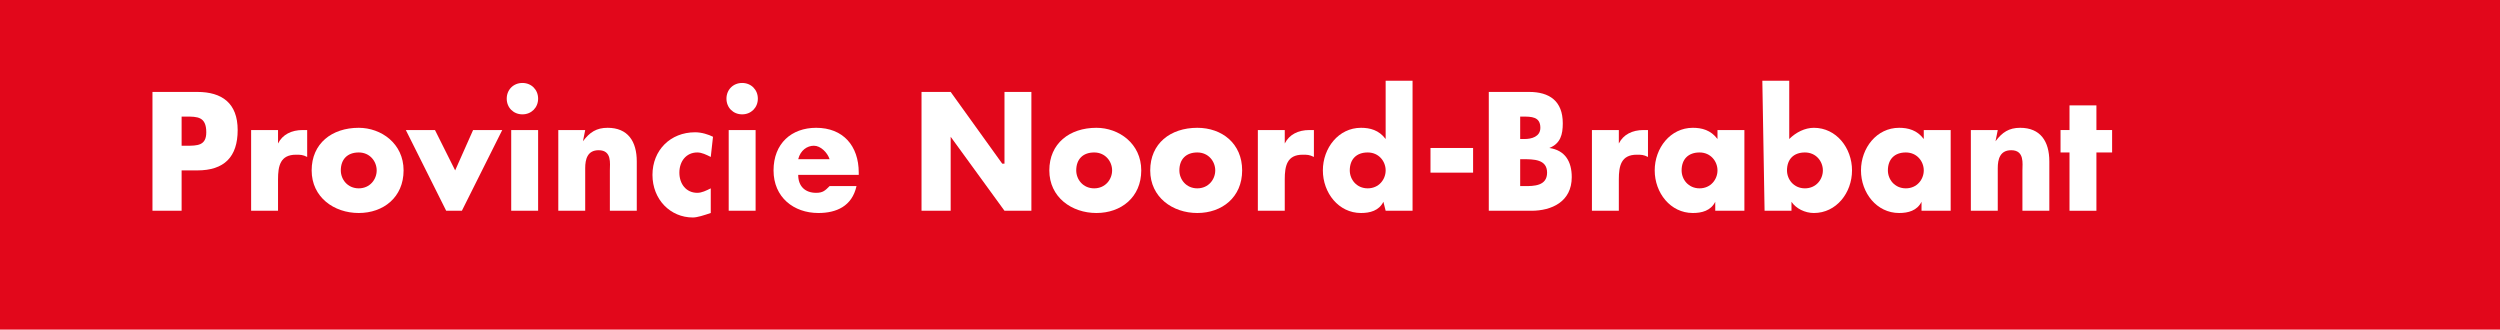 <?xml version="1.0" encoding="utf-8"?>
<!-- Generator: Adobe Illustrator 26.0.2, SVG Export Plug-In . SVG Version: 6.00 Build 0)  -->
<svg version="1.1" id="Laag_1" xmlns="http://www.w3.org/2000/svg" xmlns:xlink="http://www.w3.org/1999/xlink" x="0px" y="0px"
	 viewBox="0 0 111.5 14.7" style="enable-background:new 0 0 111.5 14.7;" xml:space="preserve">
<style type="text/css">
	.st0{fill:#E2071B;}
	.st1{fill:#FFFFFF;}
</style>
<g id="provincie_noord-brabant">
	<g>
		<rect class="st0" width="111.5" height="14.7"/>
		<g>
			<path class="st1" d="M8.1,6.5h0.2c0.5,0,0.9,0,0.9-0.6c0-0.7-0.4-0.7-0.9-0.7H8.1V6.5z M6.8,4.1h2c1.1,0,1.8,0.5,1.8,1.7
				S10,7.6,8.8,7.6H8.1v1.8H6.8C6.8,9.4,6.8,4.1,6.8,4.1z"/>
			<path class="st1" d="M12.4,6.4L12.4,6.4C12.6,6,13,5.8,13.5,5.8h0.2V7c-0.2-0.1-0.3-0.1-0.5-0.1c-0.7,0-0.8,0.5-0.8,1.1v1.4h-1.2
				V5.8h1.2V6.4z"/>
			<path class="st1" d="M15.2,7.6c0,0.4,0.3,0.8,0.8,0.8s0.8-0.4,0.8-0.8c0-0.4-0.3-0.8-0.8-0.8S15.2,7.1,15.2,7.6 M18,7.6
				c0,1.2-0.9,1.9-2,1.9s-2.1-0.7-2.1-1.9s0.9-1.9,2.1-1.9C17,5.7,18,6.4,18,7.6"/>
		</g>
		<polygon class="st1" points="20.3,7.6 21.1,5.8 22.4,5.8 20.6,9.4 19.9,9.4 18.1,5.8 19.4,5.8 		"/>
		<g>
			<path class="st1" d="M22.8,5.8H24v3.6h-1.2V5.8z M24,4.4c0,0.4-0.3,0.7-0.7,0.7c-0.4,0-0.7-0.3-0.7-0.7s0.3-0.7,0.7-0.7
				S24,4,24,4.4"/>
			<path class="st1" d="M26,6.3L26,6.3c0.3-0.4,0.6-0.6,1.1-0.6c0.9,0,1.3,0.6,1.3,1.5v2.2h-1.2V7.6c0-0.3,0.1-0.9-0.5-0.9
				c-0.5,0-0.6,0.4-0.6,0.8v1.9h-1.2V5.8h1.2L26,6.3L26,6.3z"/>
			<path class="st1" d="M31.7,7c-0.2-0.1-0.4-0.2-0.6-0.2c-0.5,0-0.8,0.4-0.8,0.9s0.3,0.9,0.8,0.9c0.2,0,0.4-0.1,0.6-0.2v1.1
				c-0.3,0.1-0.6,0.2-0.8,0.2c-1,0-1.8-0.8-1.8-1.9c0-1.1,0.8-1.9,1.9-1.9c0.3,0,0.6,0.1,0.8,0.2L31.7,7L31.7,7z"/>
			<path class="st1" d="M32.5,5.8h1.2v3.6h-1.2V5.8z M33.8,4.4c0,0.4-0.3,0.7-0.7,0.7c-0.4,0-0.7-0.3-0.7-0.7s0.3-0.7,0.7-0.7
				C33.5,3.7,33.8,4,33.8,4.4"/>
			<path class="st1" d="M37,7.1c-0.1-0.3-0.4-0.6-0.7-0.6c-0.3,0-0.6,0.2-0.7,0.6H37z M38.1,7.8h-2.5c0,0.5,0.3,0.8,0.8,0.8
				c0.3,0,0.4-0.1,0.6-0.3h1.2c-0.2,0.9-0.9,1.2-1.7,1.2c-1.1,0-2-0.7-2-1.9s0.8-1.9,1.9-1.9c1.2,0,1.9,0.8,1.9,2v0.1H38.1z"/>
		</g>
		<polygon class="st1" points="41.1,4.1 42.4,4.1 44.7,7.3 44.8,7.3 44.8,4.1 46,4.1 46,9.4 44.8,9.4 42.4,6.1 42.4,6.1 42.4,9.4 
			41.1,9.4 		"/>
		<g>
			<path class="st1" d="M48,7.6c0,0.4,0.3,0.8,0.8,0.8s0.8-0.4,0.8-0.8c0-0.4-0.3-0.8-0.8-0.8C48.3,6.8,48,7.1,48,7.6 M50.9,7.6
				c0,1.2-0.9,1.9-2,1.9s-2.1-0.7-2.1-1.9s0.9-1.9,2.1-1.9C49.9,5.7,50.9,6.4,50.9,7.6"/>
			<path class="st1" d="M52.6,7.6c0,0.4,0.3,0.8,0.8,0.8s0.8-0.4,0.8-0.8c0-0.4-0.3-0.8-0.8-0.8S52.6,7.1,52.6,7.6 M55.4,7.6
				c0,1.2-0.9,1.9-2,1.9s-2.1-0.7-2.1-1.9s0.9-1.9,2.1-1.9C54.5,5.7,55.4,6.4,55.4,7.6"/>
			<path class="st1" d="M57.3,6.4L57.3,6.4c0.2-0.4,0.6-0.6,1.1-0.6h0.2V7c-0.2-0.1-0.3-0.1-0.5-0.1c-0.7,0-0.8,0.5-0.8,1.1v1.4
				h-1.2V5.8h1.2C57.3,5.8,57.3,6.4,57.3,6.4z"/>
			<path class="st1" d="M60.2,7.6c0,0.4,0.3,0.8,0.8,0.8s0.8-0.4,0.8-0.8c0-0.4-0.3-0.8-0.8-0.8S60.2,7.1,60.2,7.6 M61.7,9L61.7,9
				c-0.2,0.4-0.6,0.5-1,0.5c-1,0-1.7-0.9-1.7-1.9s0.7-1.9,1.7-1.9c0.4,0,0.8,0.1,1.1,0.5V3.6H63v5.8h-1.2L61.7,9L61.7,9z"/>
		</g>
		<rect x="63.8" y="6.6" class="st1" width="1.9" height="1.1"/>
		<g>
			<path class="st1" d="M67.8,8.3H68c0.4,0,1,0,1-0.6s-0.6-0.6-1.1-0.6h-0.1V8.3L67.8,8.3z M67.8,6.2H68c0.3,0,0.7-0.1,0.7-0.5
				c0-0.5-0.4-0.5-0.8-0.5h-0.1L67.8,6.2L67.8,6.2z M66.4,9.4V4.1h1.8c0.9,0,1.5,0.4,1.5,1.4c0,0.5-0.1,0.9-0.6,1.1l0,0
				c0.7,0.1,1,0.6,1,1.3c0,1.1-0.9,1.5-1.8,1.5H66.4L66.4,9.4z"/>
			<path class="st1" d="M72.2,6.4L72.2,6.4c0.2-0.4,0.6-0.6,1.1-0.6h0.2V7c-0.2-0.1-0.3-0.1-0.5-0.1c-0.7,0-0.8,0.5-0.8,1.1v1.4H71
				V5.8h1.2V6.4z"/>
			<path class="st1" d="M75,7.6c0,0.4,0.3,0.8,0.8,0.8s0.8-0.4,0.8-0.8c0-0.4-0.3-0.8-0.8-0.8S75,7.1,75,7.6 M77.7,9.4h-1.2V9l0,0
				c-0.2,0.4-0.6,0.5-1,0.5c-1,0-1.7-0.9-1.7-1.9s0.7-1.9,1.7-1.9c0.4,0,0.8,0.1,1.1,0.5V5.8h1.2v3.6H77.7z"/>
			<path class="st1" d="M79.7,7.6c0,0.4,0.3,0.8,0.8,0.8s0.8-0.4,0.8-0.8c0-0.4-0.3-0.8-0.8-0.8S79.7,7.1,79.7,7.6 M78.6,3.6h1.2
				v2.6c0.3-0.3,0.7-0.5,1.1-0.5c1,0,1.7,0.9,1.7,1.9s-0.7,1.9-1.7,1.9c-0.4,0-0.8-0.2-1-0.5l0,0v0.4h-1.2L78.6,3.6L78.6,3.6z"/>
			<path class="st1" d="M84.2,7.6c0,0.4,0.3,0.8,0.8,0.8s0.8-0.4,0.8-0.8c0-0.4-0.3-0.8-0.8-0.8S84.2,7.1,84.2,7.6 M86.9,9.4h-1.2V9
				l0,0c-0.2,0.4-0.6,0.5-1,0.5c-1,0-1.7-0.9-1.7-1.9s0.7-1.9,1.7-1.9c0.4,0,0.8,0.1,1.1,0.5V5.8H87v3.6H86.9z"/>
			<path class="st1" d="M89,6.3L89,6.3c0.3-0.4,0.6-0.6,1.1-0.6c0.9,0,1.3,0.6,1.3,1.5v2.2h-1.2V7.6c0-0.3,0.1-0.9-0.5-0.9
				c-0.5,0-0.6,0.4-0.6,0.8v1.9h-1.2V5.8h1.2L89,6.3L89,6.3z"/>
		</g>
		<polygon class="st1" points="92.3,4.7 92.3,5.8 91.9,5.8 91.9,6.8 92.3,6.8 92.3,9.4 93.5,9.4 93.5,6.8 94.2,6.8 94.2,5.8 
			93.5,5.8 93.5,4.7 		"/>
	</g>
</g>
</svg>
